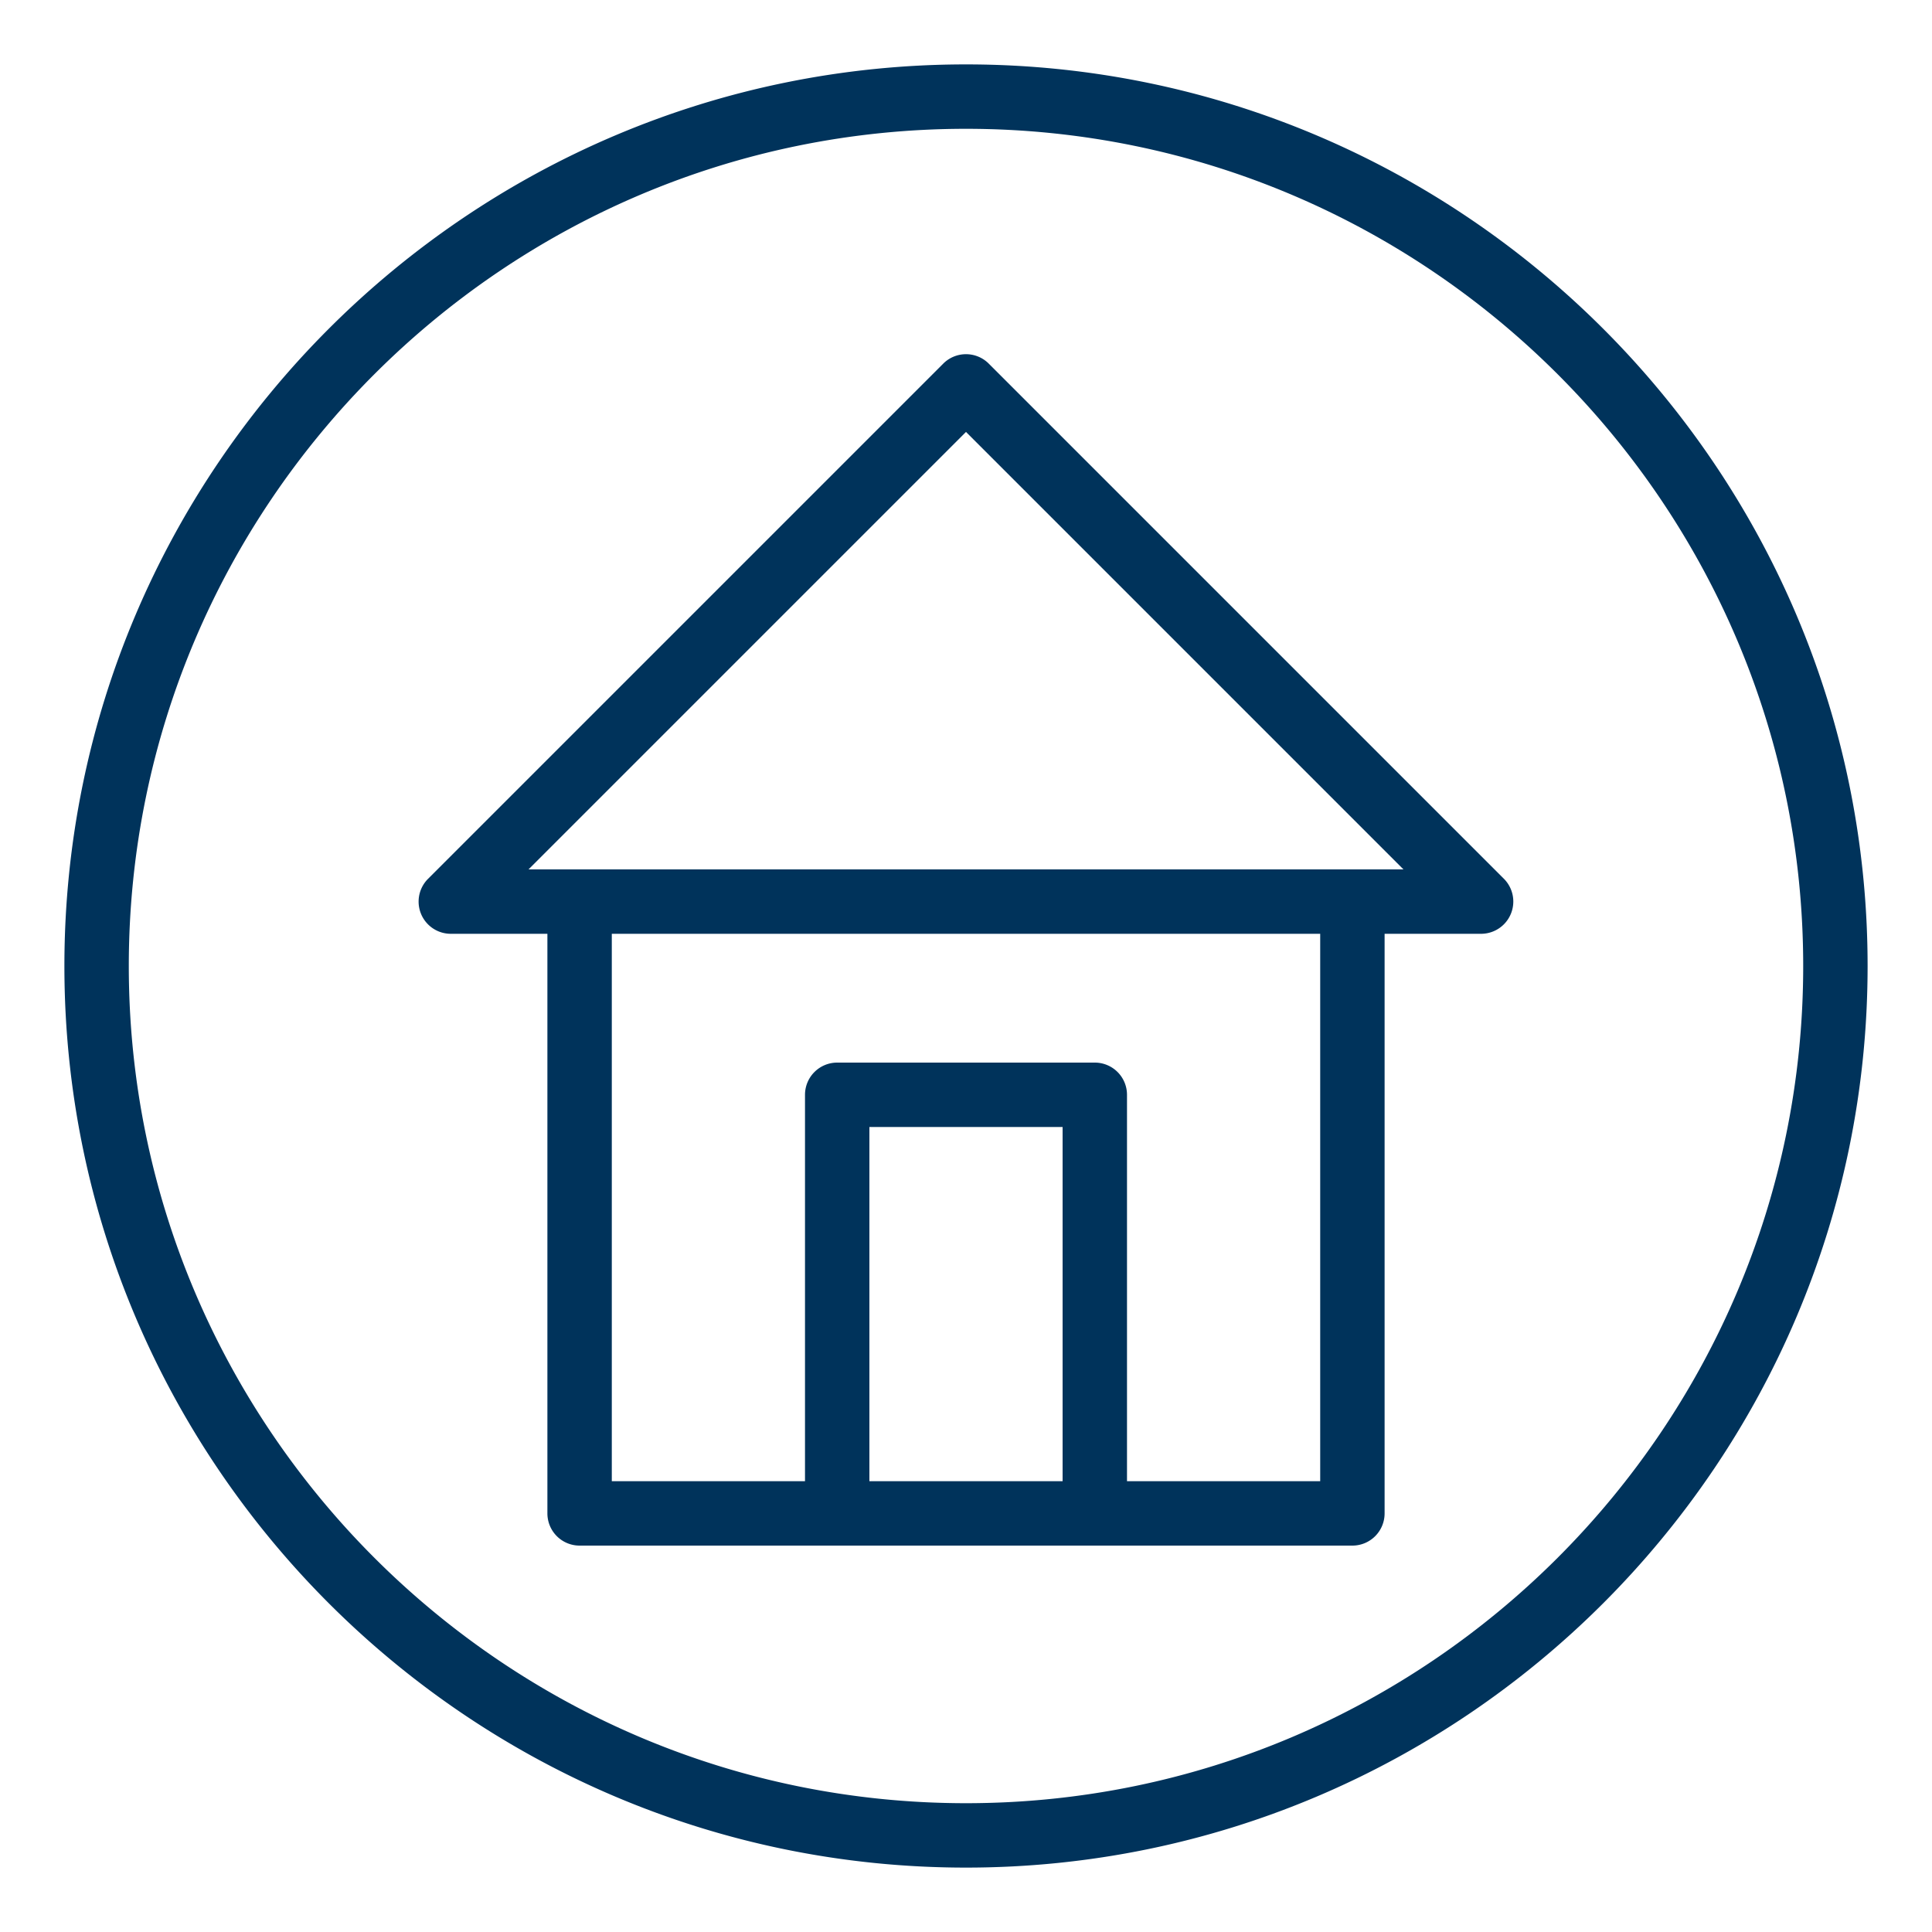 <svg xmlns:xlink="http://www.w3.org/1999/xlink" xmlns="http://www.w3.org/2000/svg" viewBox="0 0 60 60" width="60"  height="60" ><path d="M30 2C14.56 2 2 14.561 2 30c0 15.44 12.56 28 28 28 15.439 0 28-12.56 28-28C58 14.561 45.439 2 30 2zm0 54C15.663 56 4 44.336 4 30S15.663 4 30 4s26 11.664 26 26-11.663 26-26 26zm.707-44.707a.999.999 0 0 0-1.414 0l-16 16A1 1 0 0 0 14 29h3v18a1 1 0 0 0 1 1h24a1 1 0 0 0 1-1V29h3a1.002 1.002 0 0 0 .707-1.707l-16-16zM27 46V35h6v11h-6zm14 0h-6V34a1 1 0 0 0-1-1h-8a1 1 0 0 0-1 1v12h-6V29h22v17zm1-19H16.414L30 13.414 43.586 27H42z" fill="#00335B"></path></svg>